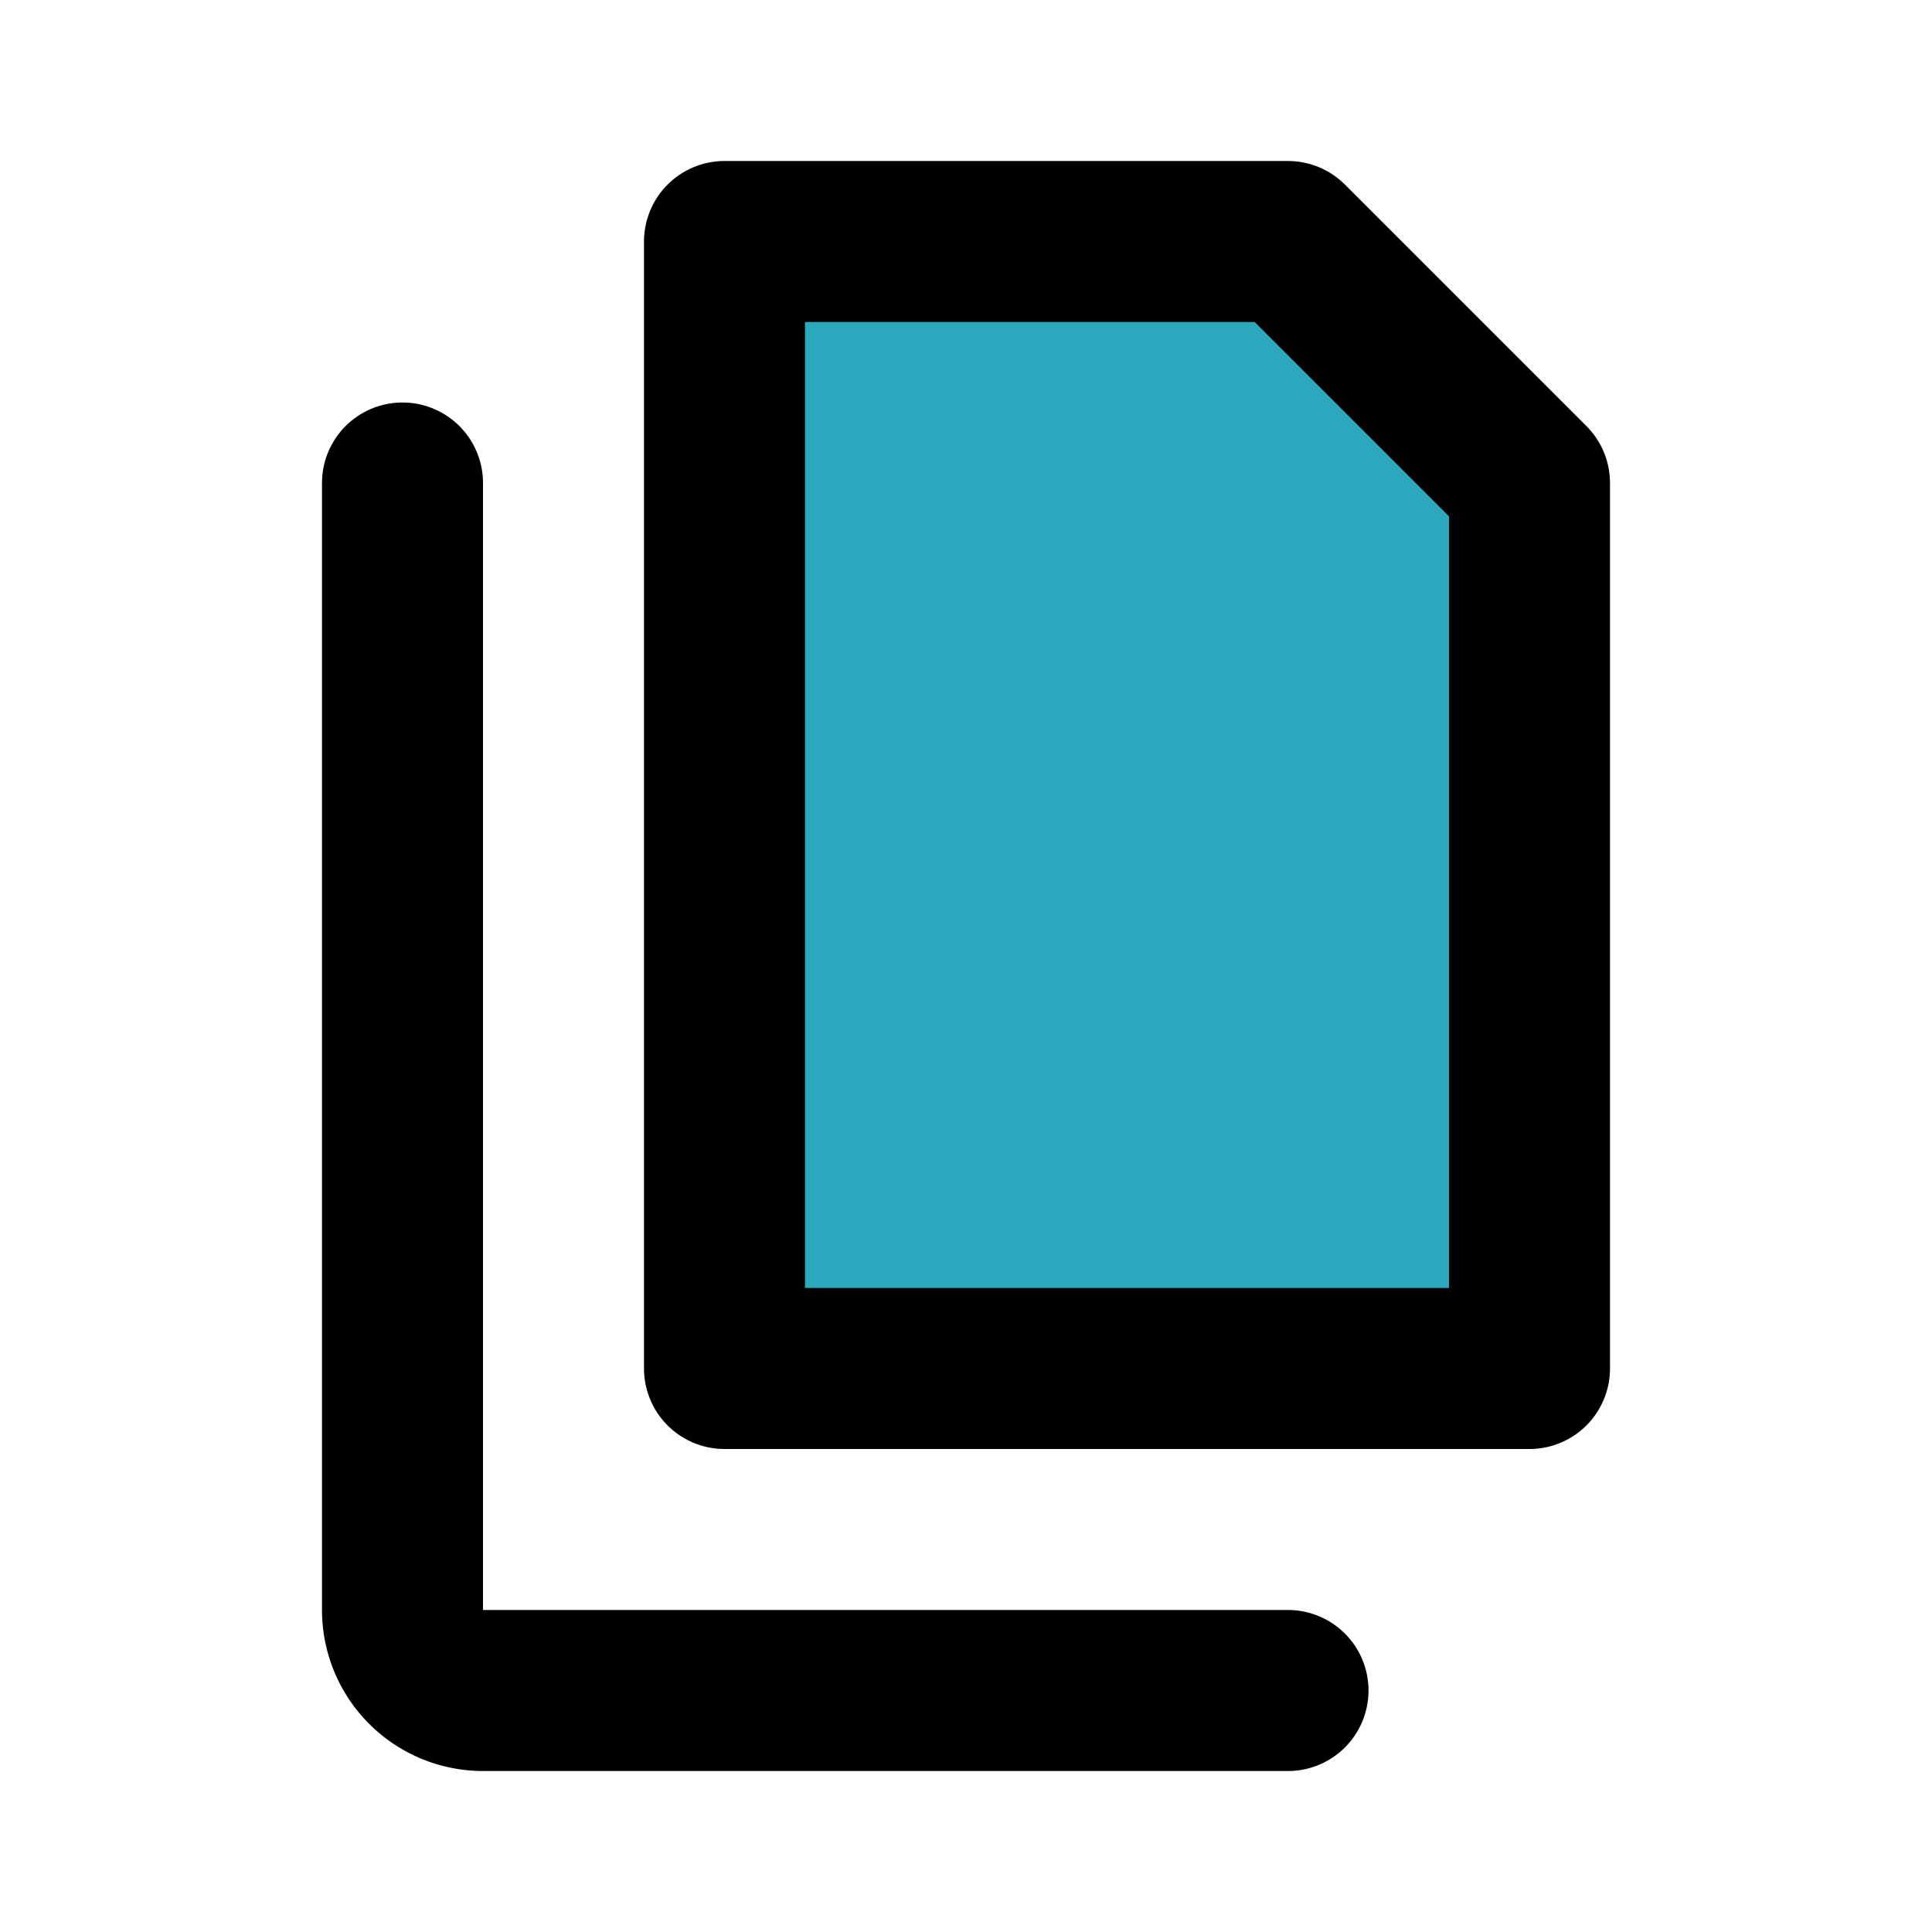 <?xml version="1.0" encoding="utf-8"?><!-- Uploaded to: SVG Repo, www.svgrepo.com, Generator: SVG Repo Mixer Tools -->
<svg fill="#000000" width="800px" height="800px" viewBox="0 0 24 24" id="copy" data-name="Flat Line" xmlns="http://www.w3.org/2000/svg" class="icon flat-line"><polygon id="secondary" points="19 6 19 17 9 17 9 3 16 3 19 6" style="fill: rgb(44, 169, 188); stroke-width: 2;"></polygon><path id="primary" d="M5,6V20a1,1,0,0,0,1,1H16" style="fill: none; stroke: rgb(0, 0, 0); stroke-linecap: round; stroke-linejoin: round; stroke-width: 2;"></path><polygon id="primary-2" data-name="primary" points="19 6 19 17 9 17 9 3 16 3 19 6" style="fill: none; stroke: rgb(0, 0, 0); stroke-linecap: round; stroke-linejoin: round; stroke-width: 2;"></polygon></svg>